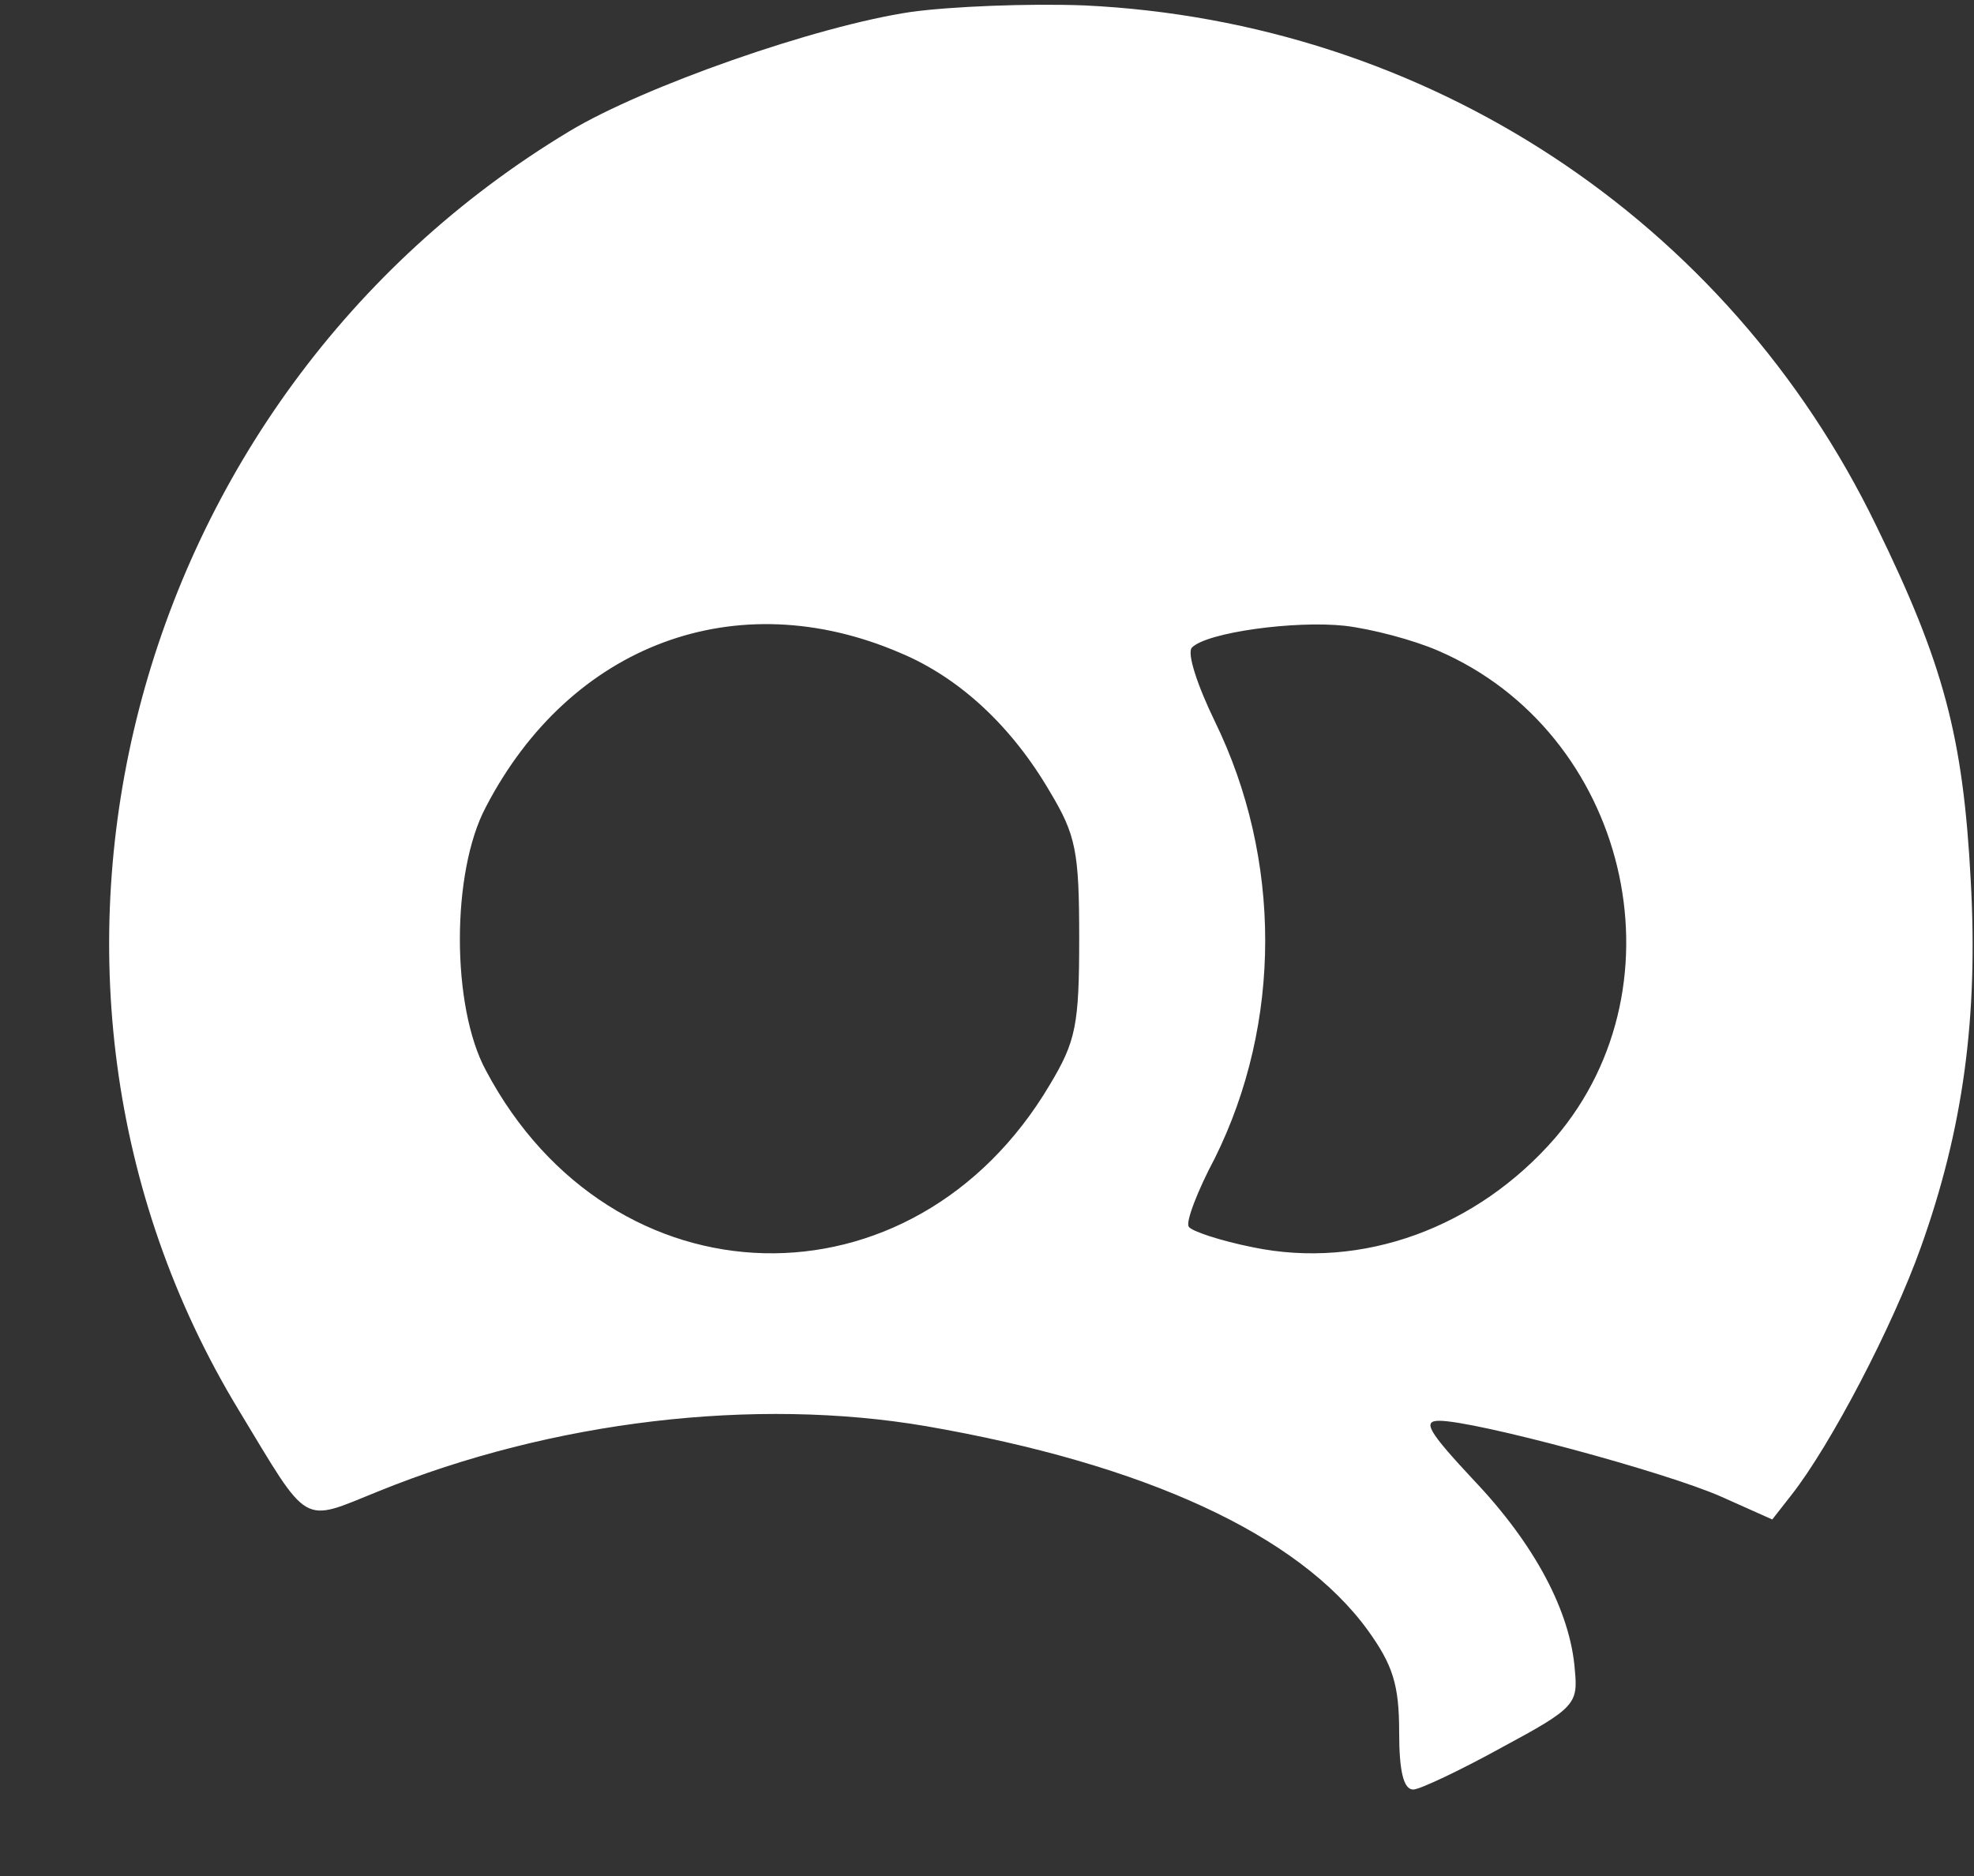 <?xml version="1.0" standalone="no"?>
<!DOCTYPE svg PUBLIC "-//W3C//DTD SVG 20010904//EN"
 "http://www.w3.org/TR/2001/REC-SVG-20010904/DTD/svg10.dtd">
<svg version="1.0" xmlns="http://www.w3.org/2000/svg"
 width="182pt" height="173pt" viewBox="0 0 182 173"
 preserveAspectRatio="xMidYMid meet">

<rect x="0" y="0" width="182" height="173" fill="#333333" stroke="none"/>

<g transform="translate(0,173) scale(0.1,-0.1)"
fill="#FFF" stroke="none">
<path d="M840 1719 c-88 -13 -247 -69 -315 -110 -409 -246 -547 -780 -305
-1179 66 -109 57 -104 129 -75 160 65 347 87 505 60 202 -35 343 -100 407
-188 23 -32 29 -50 29 -94 0 -36 4 -53 13 -53 6 0 44 18 82 39 67 36 70 40 67
71 -4 54 -37 116 -93 175 -42 45 -48 55 -32 55 33 0 208 -47 260 -70 l47 -21
18 23 c36 46 93 155 119 228 39 109 53 212 46 338 -7 133 -25 200 -87 327
-137 283 -415 465 -730 480 -52 2 -124 -1 -160 -6z m-10 -591 c55 -23 103 -68
138 -128 24 -40 27 -55 27 -135 0 -80 -3 -95 -27 -135 -126 -213 -404 -206
-520 13 -32 59 -32 183 0 243 78 150 231 207 382 142z m496 2 c174 -75 230
-306 108 -449 -72 -83 -178 -122 -279 -101 -30 6 -57 15 -59 19 -3 4 8 33 24
63 62 125 62 276 0 403 -16 33 -26 63 -21 68 14 14 95 25 141 20 25 -3 63 -13
86 -23z"/>
</g>
</svg>
